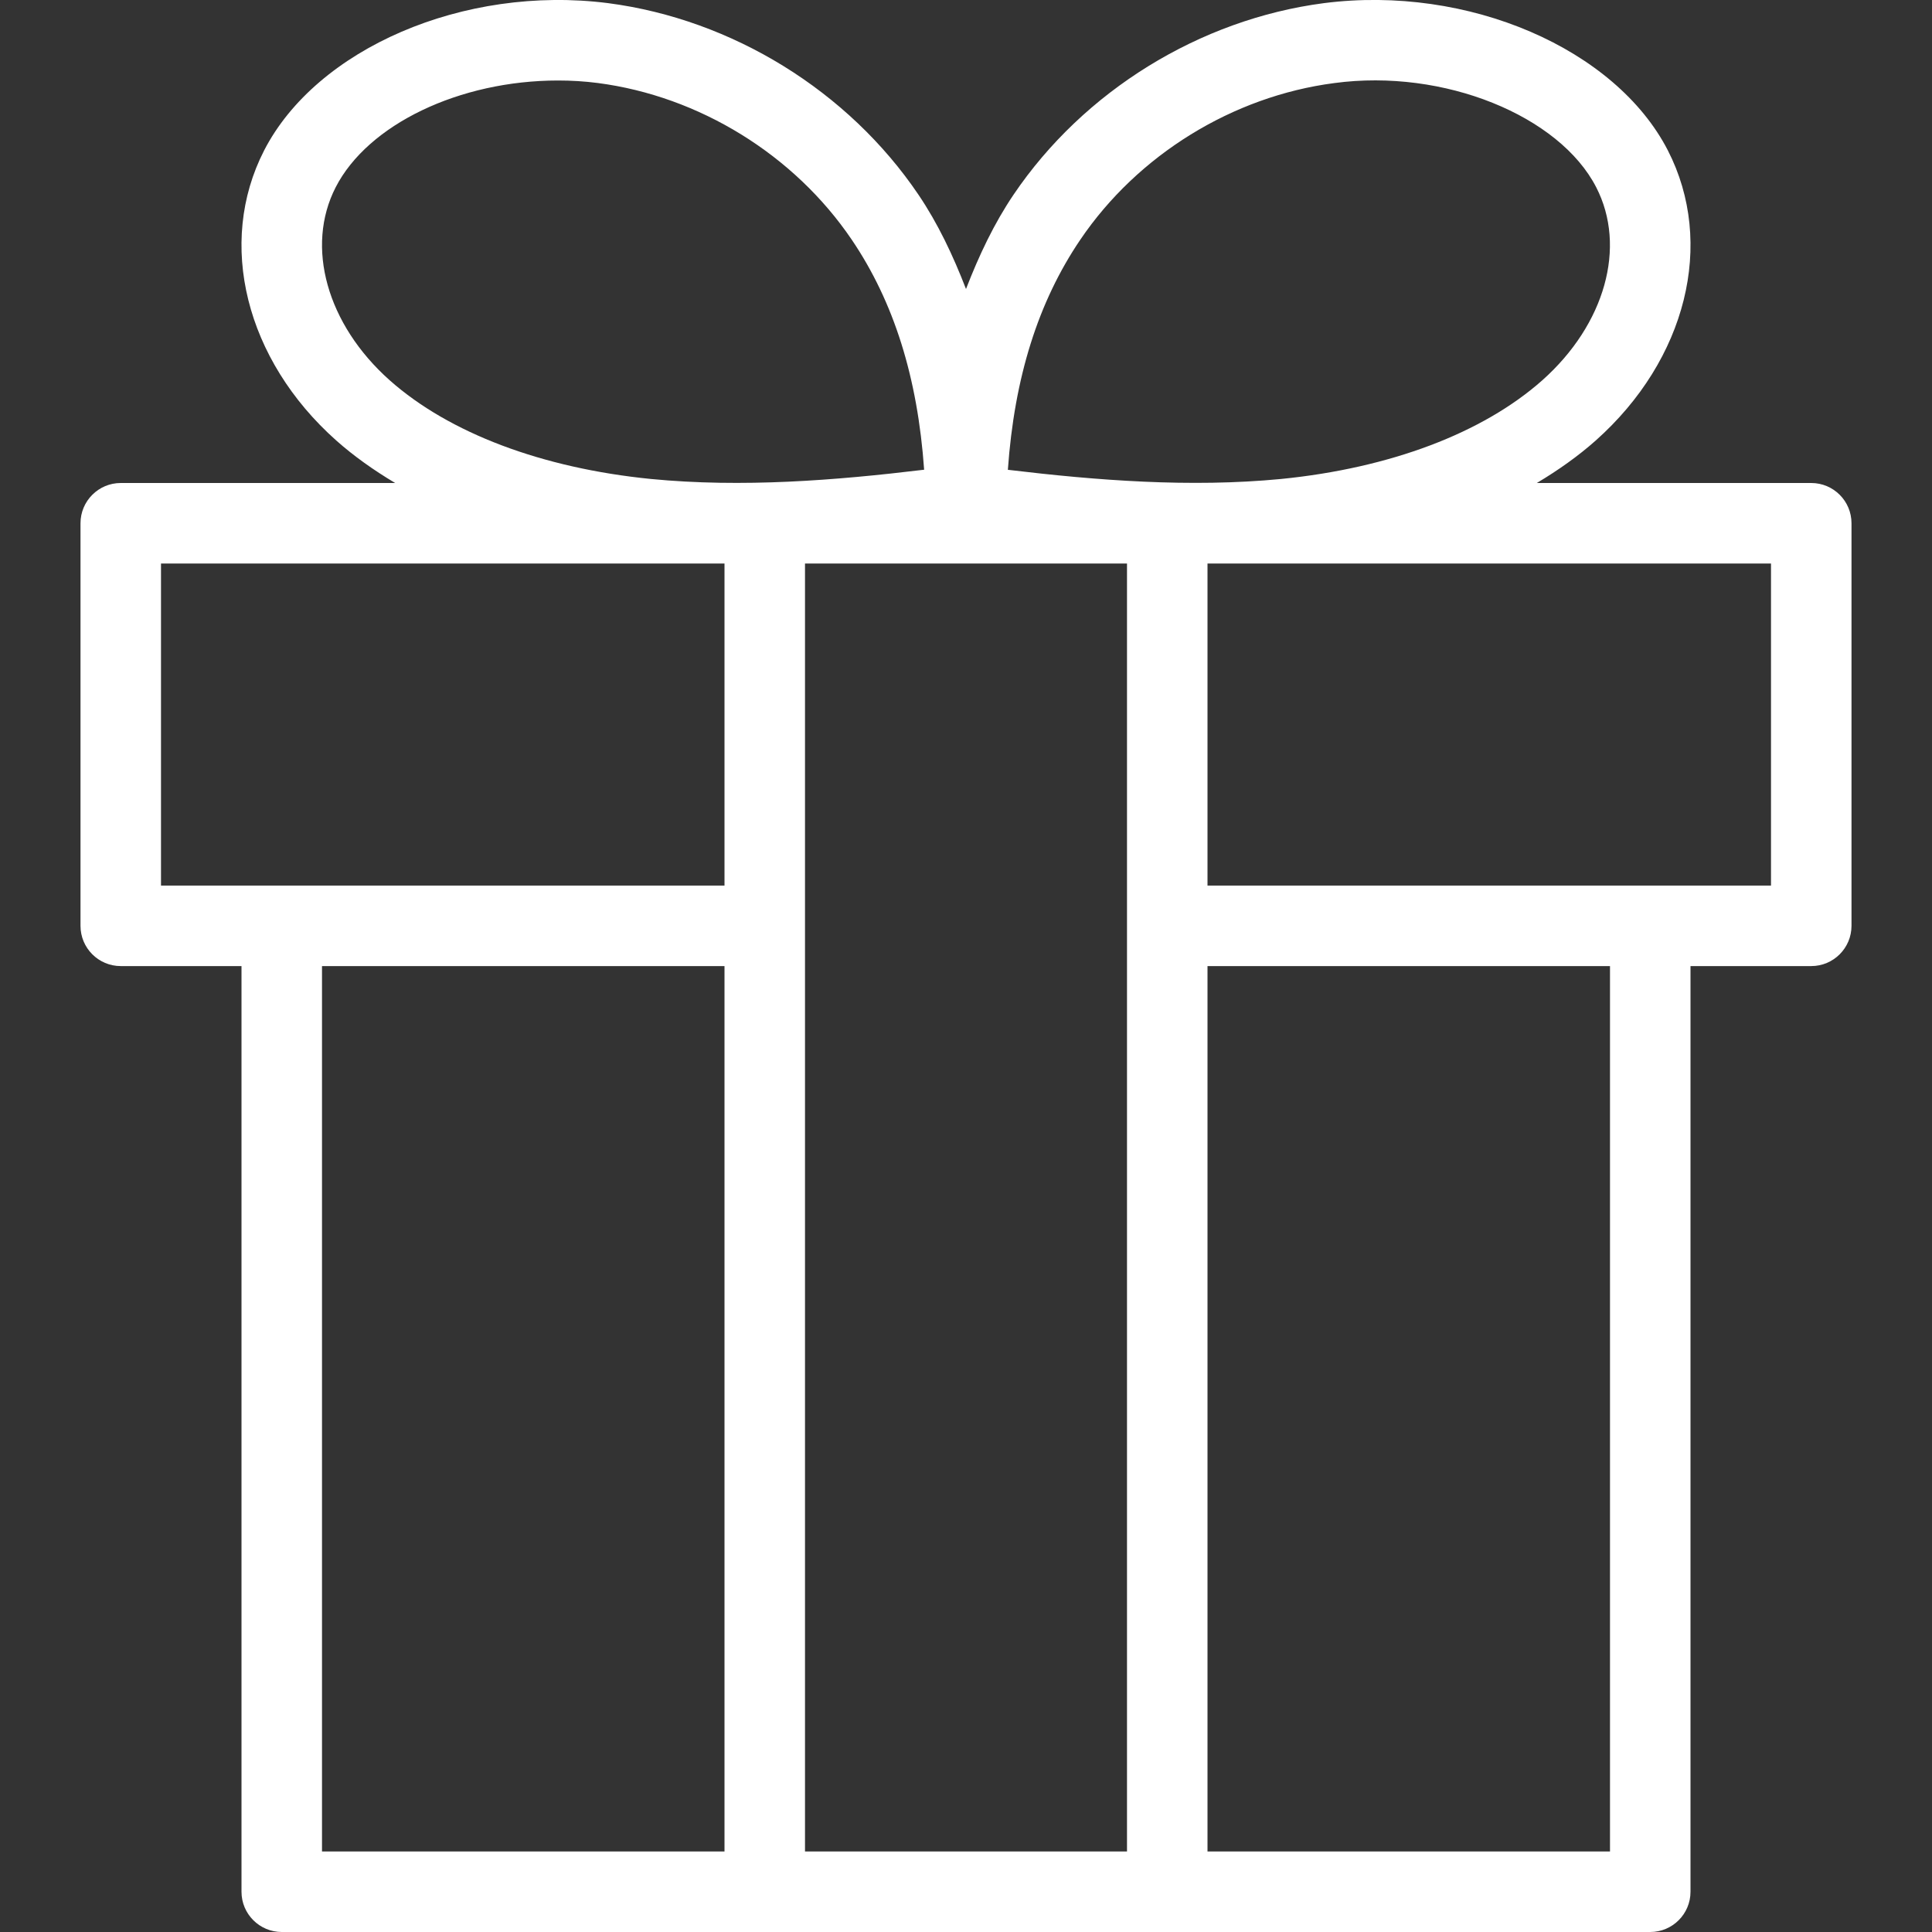 <?xml version="1.0" encoding="UTF-8"?> <svg xmlns="http://www.w3.org/2000/svg" xmlns:xlink="http://www.w3.org/1999/xlink" width="24px" height="24px" viewBox="0 0 24 24"><rect x="0" y="0" width="24" height="24" fill="#333333" stroke="none"/> <!-- Generator: Sketch 52.1 (67048) - http://www.bohemiancoding.com/sketch --> <title>Artboard</title> <desc>Created with Sketch.</desc> <g id="Artboard" stroke="none" stroke-width="1" fill="none" fill-rule="evenodd"> <g transform="translate(1, 0)" fill="#FFFFFF" fill-rule="nonzero" id="Shape"> <path d="M2.5,24 L19.5,24 C19.776,24 20,23.776 20,23.5 L20,12.001 L21.5,12.001 C21.776,12.001 22,11.777 22,11.501 L22,6.5 C22,6.224 21.776,6 21.5,6 L18.091,6 C18.359,5.84 18.606,5.665 18.823,5.472 C19.95,4.469 20.31,3.022 19.719,1.869 C19.07,0.606 17.24,-0.191 15.446,0.039 C13.904,0.24 12.462,1.13 11.591,2.418 C11.348,2.777 11.161,3.174 11,3.59 C10.839,3.174 10.652,2.777 10.409,2.418 C9.538,1.13 8.096,0.24 6.554,0.039 C4.759,-0.19 2.93,0.606 2.281,1.869 C1.69,3.021 2.05,4.469 3.177,5.472 C3.394,5.665 3.641,5.84 3.909,6 L0.5,6 C0.224,6 0,6.224 0,6.5 L0,11.501 C0,11.777 0.224,12.001 0.5,12.001 L2,12.001 L2,23.5 C2,23.776 2.224,24 2.5,24 Z M3,12.001 L8,12.001 L8,23 L3,23 L3,12.001 Z M9,7 L13,7 L13,23 L9,23 L9,7 Z M19,23 L14,23 L14,12.001 L19,12.001 L19,23 Z M21,11.001 L14,11.001 L14,7 L21,7 L21,11.001 Z M12.419,2.979 C13.133,1.924 14.313,1.196 15.575,1.032 C16.939,0.848 18.374,1.44 18.829,2.327 C19.209,3.066 18.939,4.03 18.159,4.724 C17.42,5.38 16.268,5.815 14.914,5.95 C13.783,6.059 12.622,5.968 11.52,5.836 C11.601,4.689 11.896,3.751 12.419,2.979 Z M3.17,2.326 C3.571,1.545 4.708,1 5.933,1 C6.098,1 6.263,1.01 6.425,1.031 C7.688,1.195 8.867,1.924 9.581,2.978 C10.104,3.75 10.399,4.689 10.48,5.835 C9.378,5.968 8.219,6.06 7.086,5.95 C5.732,5.815 4.58,5.38 3.841,4.724 C3.06,4.029 2.791,3.065 3.17,2.326 Z M1,7 L8,7 L8,11.001 L1,11.001 L1,7 Z"></path> </g> </g> </svg> 